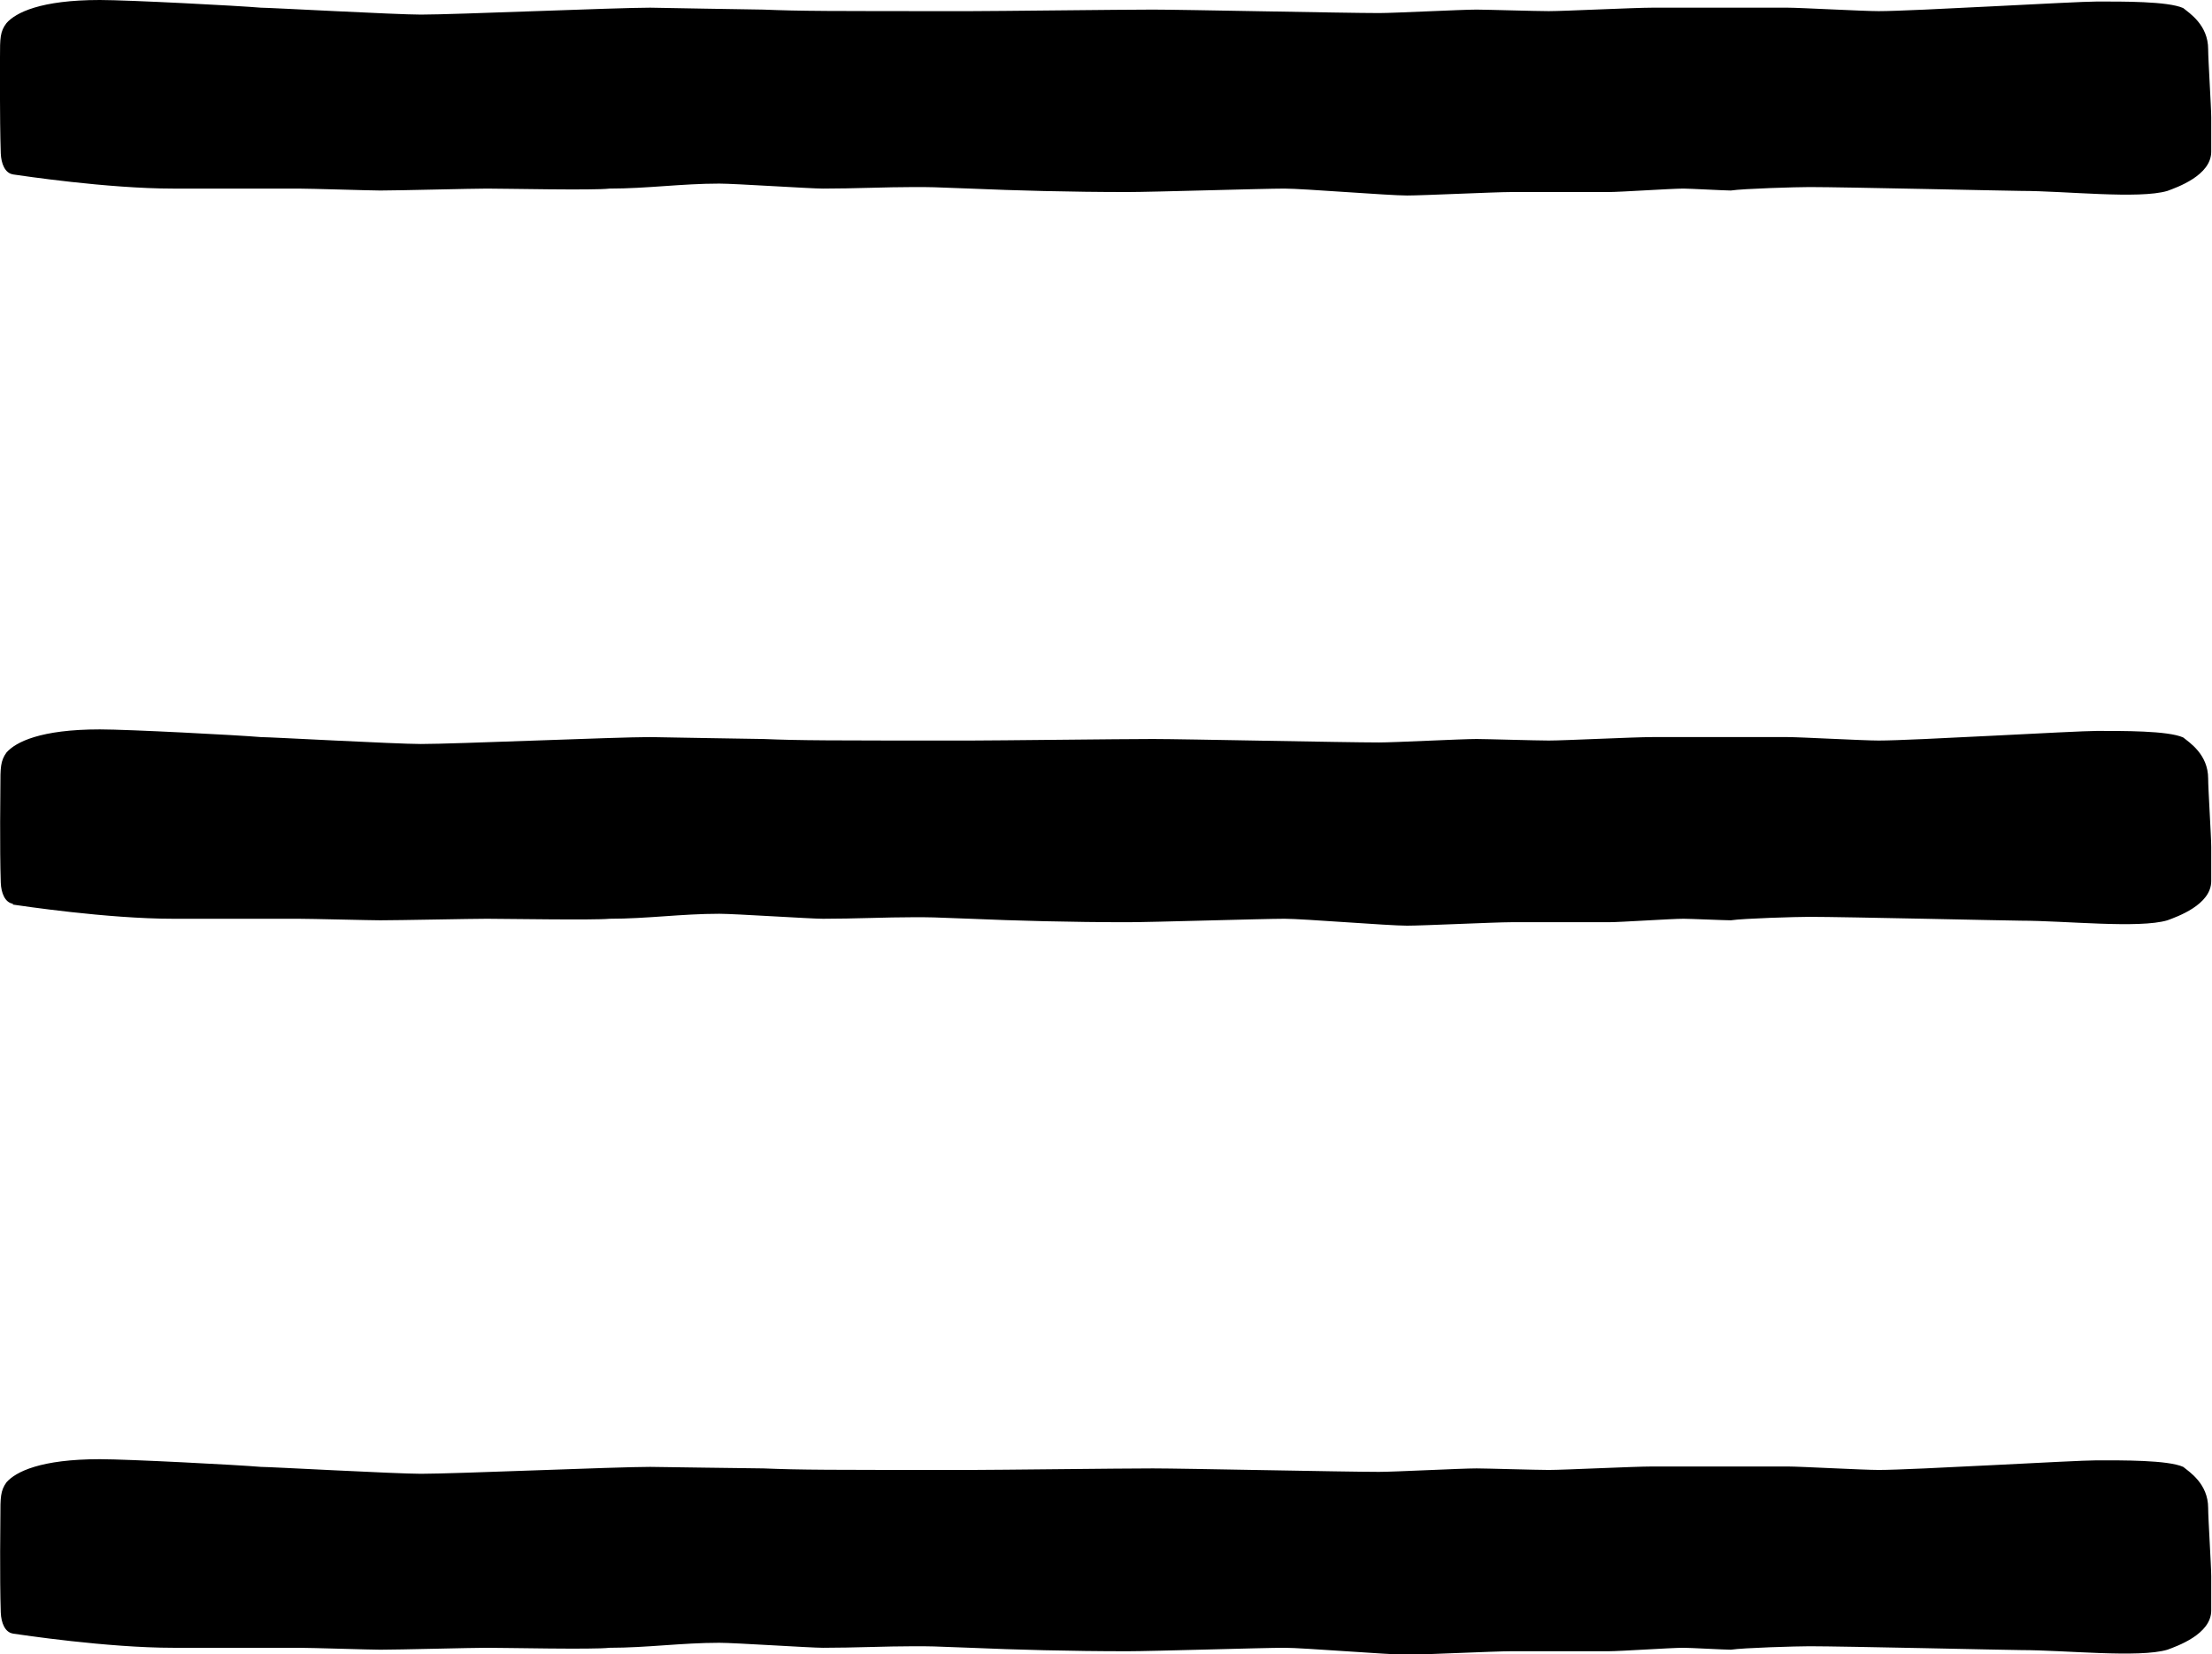 <svg xmlns="http://www.w3.org/2000/svg" id="Layer_2" viewBox="0 0 57.6 43.07"><g id="menu"><g><path d="M.34,4.54c-.21-.03-.31-.28-.32-.55C-.01,3.09,0,1.49,0,1.49,0,1,0,.82,.17,.6c.24-.27,.88-.6,2.43-.6,.74,0,3.62,.15,4.19,.2,.25,0,3.52,.18,4.17,.18,.9,0,5.07-.18,5.97-.18,.08,0,2.7,.05,2.95,.05,.98,.04,1.64,.04,5.4,.04,.65,0,3.93-.04,4.74-.04s4.99,.09,5.89,.09c.41,0,2.13-.09,2.54-.09,.24,0,1.55,.04,1.88,.04,.41,0,2.21-.09,2.7-.09h3.52c.33,0,1.96,.09,2.37,.09,.9,0,5.11-.25,5.68-.25,.65,0,1.85-.01,2.25,.17,.16,.13,.65,.44,.65,1.07,0,.27,.08,1.51,.08,1.78s0,.62,0,.89c0,.62-.9,.93-1.14,1.02-.74,.22-2.67,0-3.81,0-.25,0-4.61-.1-5.51-.1-.33,0-1.72,.04-2.05,.09-.16,0-1.06-.05-1.23-.05-.33,0-1.64,.09-1.96,.09h-2.54c-.41,0-2.29,.09-2.7,.09-.49,0-2.7-.18-3.19-.18-.57,0-3.44,.09-4.09,.09-1.47,0-2.94-.04-4.09-.09-.98-.04-1.06-.04-1.47-.04-.74,0-1.55,.04-2.37,.04-.33,0-2.29-.13-2.7-.13-.98,0-1.88,.13-2.86,.13-.41,.05-2.7,0-3.19,0-.41,0-2.29,.05-2.78,.05-.25,0-1.8-.05-2.13-.05-.49,0-2.68,0-3.26,0-1.72,0-3.97-.34-4.18-.37"></path><path d="M.34,23.53c-.21-.03-.31-.28-.32-.55-.03-.9-.01-2.5-.01-2.5,0-.49,0-.67,.16-.89,.24-.27,.88-.6,2.43-.6,.74,0,3.62,.15,4.19,.2,.25,0,3.52,.18,4.17,.18,.9,0,5.07-.18,5.97-.18,.08,0,2.7,.05,2.95,.05,.98,.04,1.64,.04,5.4,.04,.65,0,3.93-.04,4.74-.04s4.99,.09,5.89,.09c.41,0,2.13-.09,2.54-.09,.24,0,1.55,.04,1.88,.04,.41,0,2.21-.09,2.7-.09h3.52c.33,0,1.96,.09,2.37,.09,.9,0,5.11-.25,5.68-.25,.65,0,1.85-.01,2.25,.17,.16,.13,.65,.44,.65,1.07,0,.27,.08,1.51,.08,1.78s0,.62,0,.89c0,.62-.9,.93-1.14,1.02-.74,.22-2.67,.01-3.81,.01-.25,0-4.61-.1-5.51-.1-.33,0-1.72,.04-2.05,.09-.16,0-1.06-.04-1.23-.04-.33,0-1.64,.09-1.96,.09h-2.54c-.41,0-2.29,.09-2.7,.09-.49,0-2.7-.18-3.19-.18-.57,0-3.44,.09-4.09,.09-1.47,0-2.94-.04-4.09-.09-.98-.04-1.06-.04-1.47-.04-.74,0-1.55,.04-2.37,.04-.33,0-2.29-.13-2.7-.13-.98,0-1.88,.13-2.86,.13-.41,.04-2.7,0-3.19,0-.41,0-2.29,.04-2.78,.04-.25,0-1.8-.04-2.13-.04-.49,0-2.68,0-3.26,0-1.72,0-3.97-.34-4.18-.37"></path><path d="M.34,42.53c-.21-.03-.31-.28-.32-.55-.03-.9-.01-2.5-.01-2.5,0-.49,0-.67,.16-.89,.24-.27,.88-.6,2.43-.6,.74,0,3.62,.15,4.19,.2,.25,0,3.52,.18,4.17,.18,.9,0,5.07-.18,5.97-.18,.08,0,2.7,.04,2.95,.04,.98,.04,1.64,.04,5.4,.04,.65,0,3.93-.04,4.74-.04s4.99,.09,5.89,.09c.41,0,2.13-.09,2.54-.09,.24,0,1.55,.04,1.88,.04,.41,0,2.21-.09,2.7-.09h3.52c.33,0,1.96,.09,2.37,.09,.9,0,5.11-.25,5.68-.25,.65,0,1.85-.01,2.25,.17,.16,.13,.65,.44,.65,1.07,0,.27,.08,1.51,.08,1.78s0,.62,0,.89c0,.62-.9,.93-1.14,1.02-.74,.22-2.67,.01-3.81,.01-.25,0-4.61-.1-5.51-.1-.33,0-1.72,.04-2.05,.09-.16,0-1.06-.05-1.23-.05-.33,0-1.64,.09-1.96,.09h-2.54c-.41,0-2.29,.09-2.7,.09-.49,0-2.7-.18-3.19-.18-.57,0-3.44,.09-4.09,.09-1.47,0-2.94-.04-4.09-.09-.98-.04-1.06-.04-1.47-.04-.74,0-1.55,.04-2.37,.04-.33,0-2.29-.13-2.7-.13-.98,0-1.88,.13-2.86,.13-.41,.05-2.7,0-3.19,0-.41,0-2.29,.05-2.78,.05-.25,0-1.8-.05-2.13-.05-.49,0-2.68,0-3.26,0-1.72,0-3.97-.34-4.18-.37"></path></g></g></svg>